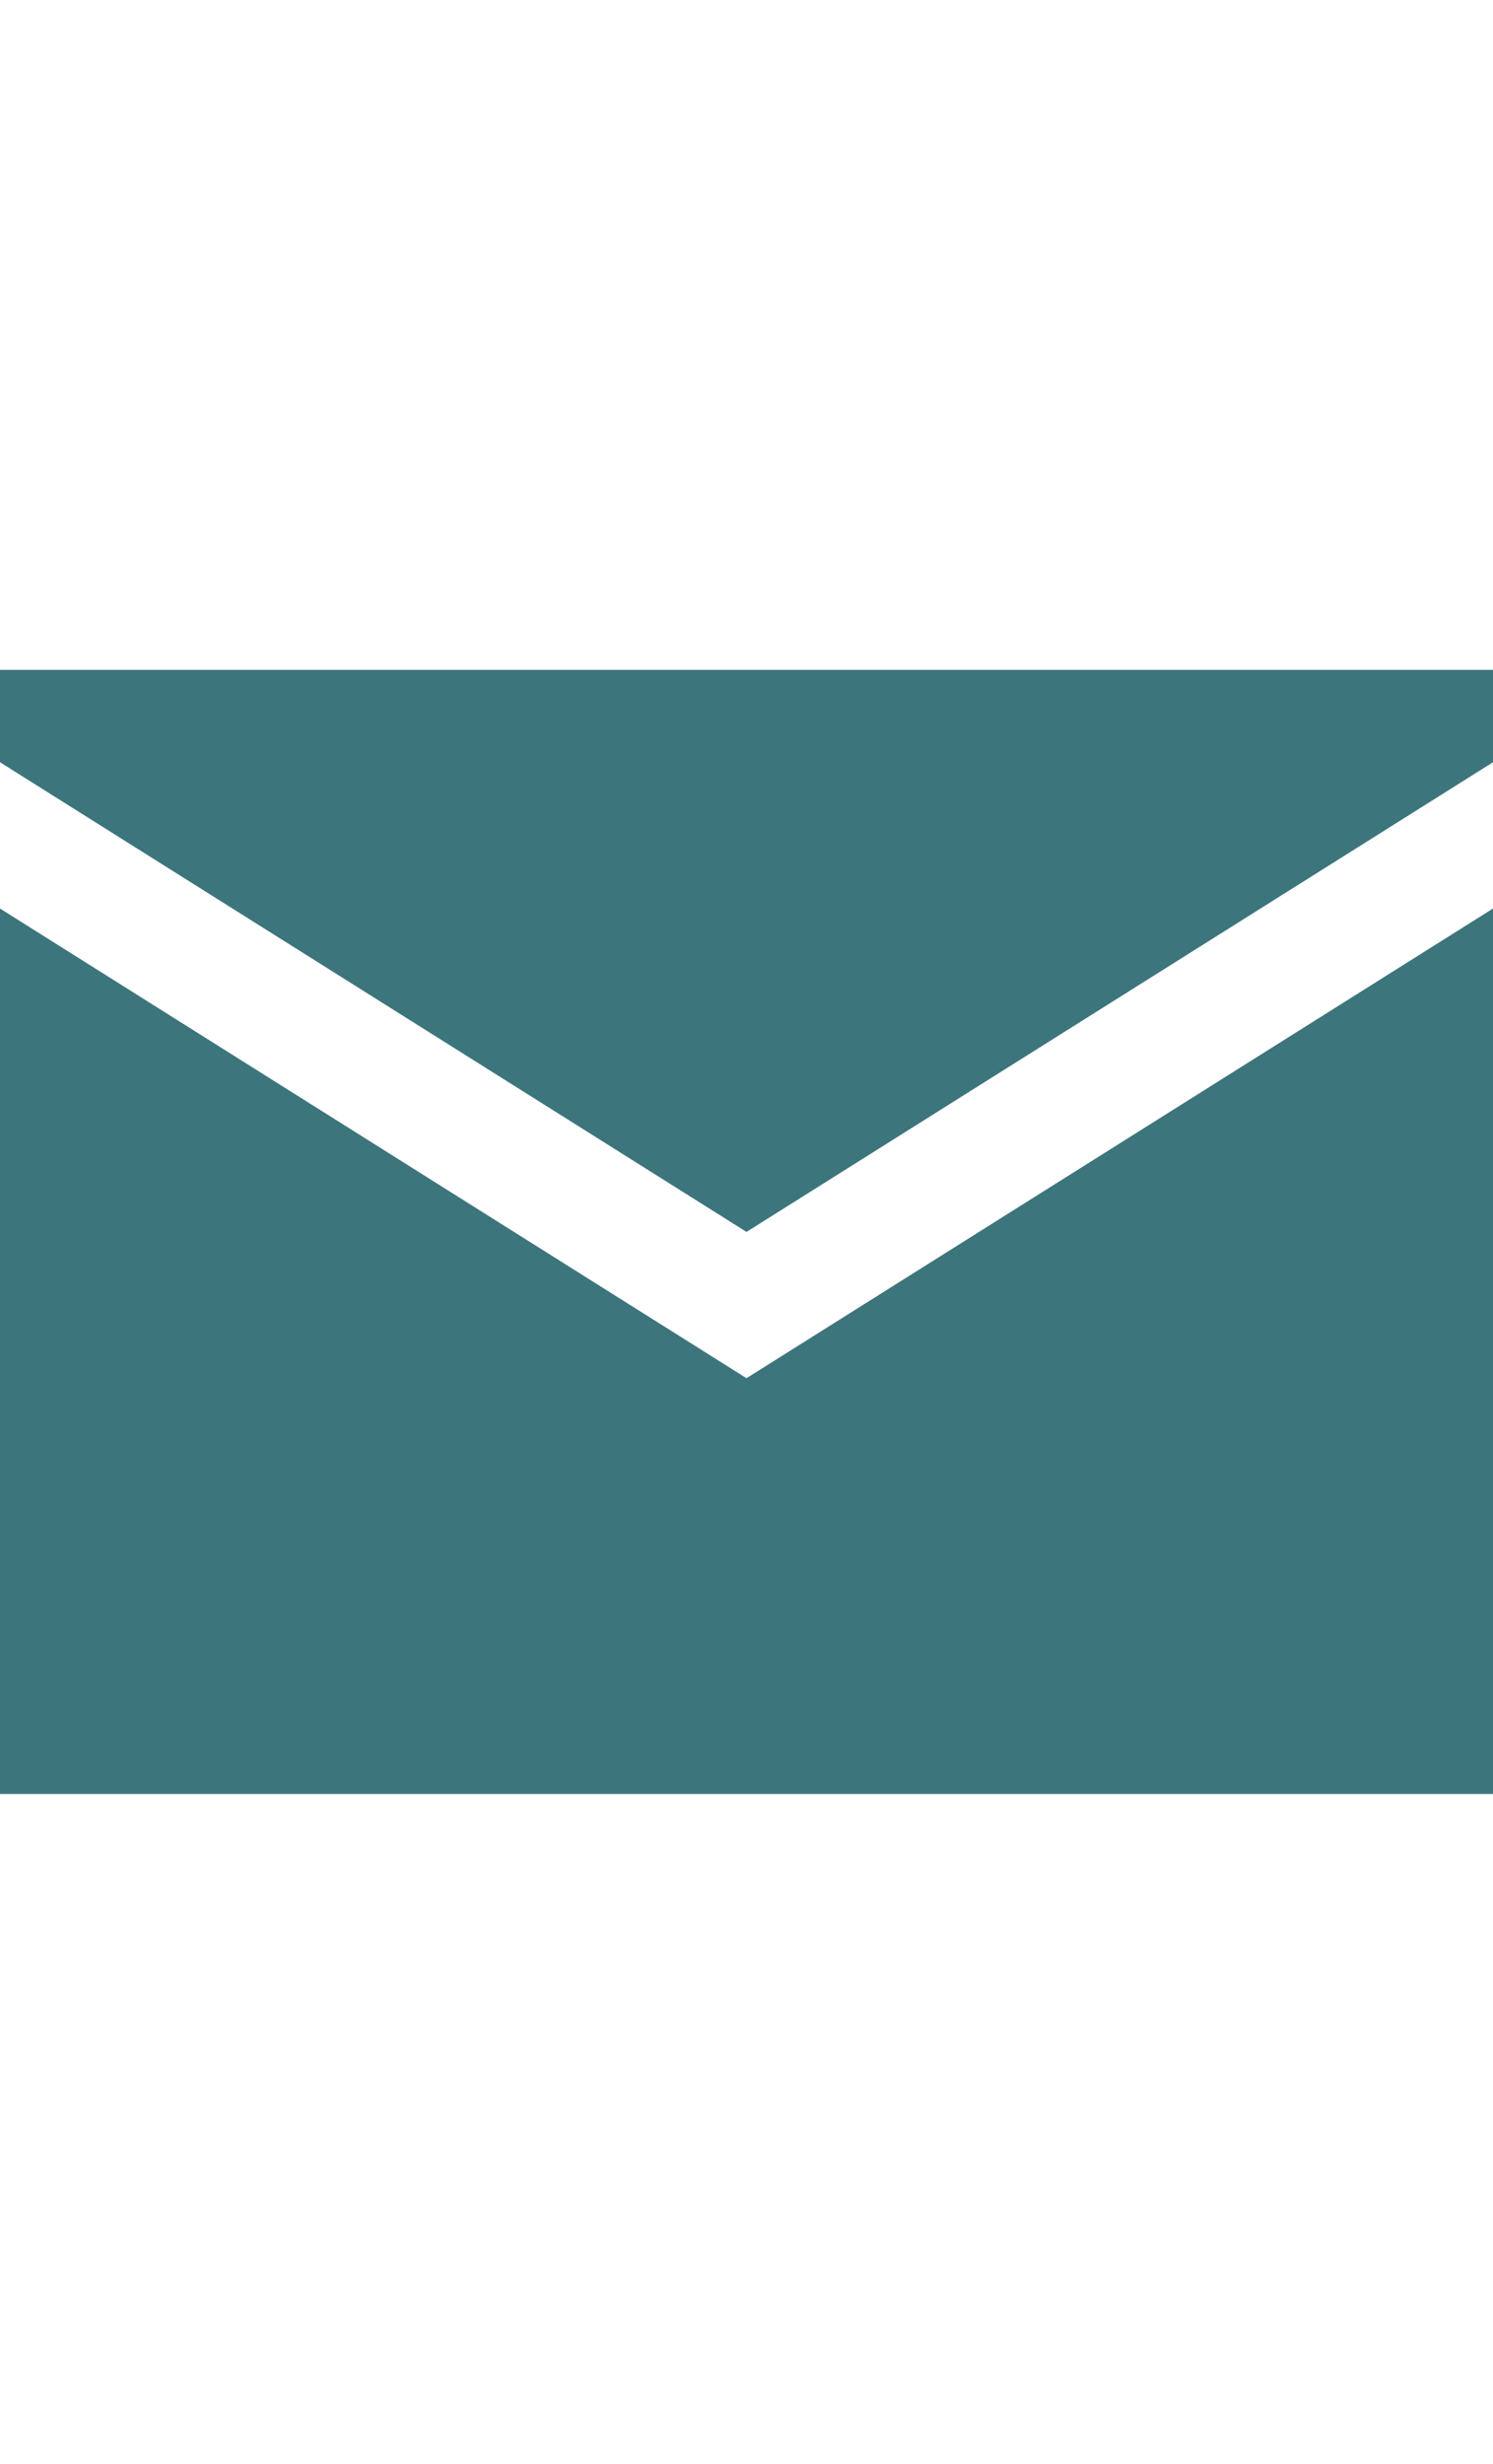 <?xml version="1.0" encoding="utf-8"?>
<!-- Generator: Adobe Illustrator 19.0.0, SVG Export Plug-In . SVG Version: 6.00 Build 0)  -->
<svg version="1.1" id="Layer_1" xmlns="http://www.w3.org/2000/svg" xmlns:xlink="http://www.w3.org/1999/xlink" x="0px" y="0px"
	 viewBox="-488.7 497 19.4 32" style="enable-background:new -488.7 497 19.4 32;" xml:space="preserve">
<style type="text/css">
	.st0{fill:#3D757C;}
</style>
<path class="st0" d="M-488.7,505.7v1.2l9.7,6.1l9.7-6.1v-1.2H-488.7L-488.7,505.7z M-488.7,508.8v11.5h19.4v-11.5l-9.7,6.1
	L-488.7,508.8z"/>
</svg>

